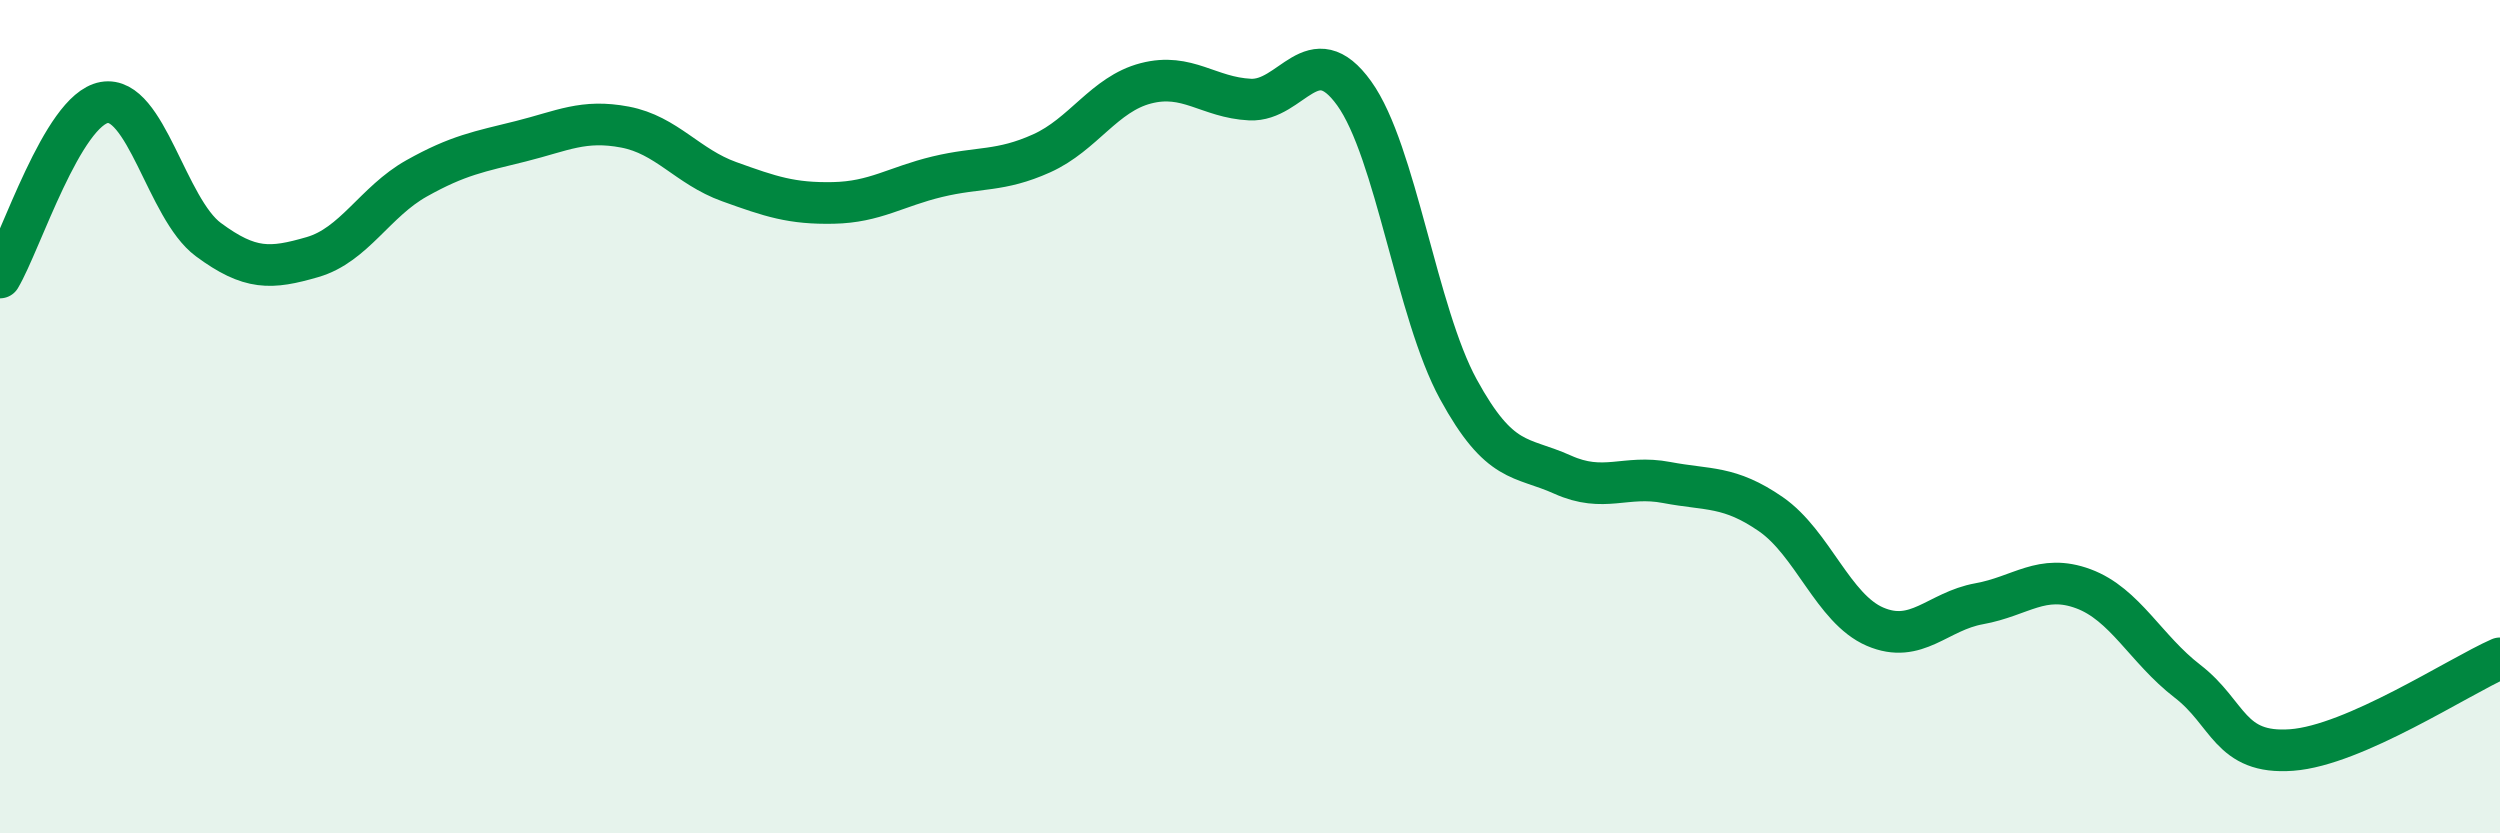 
    <svg width="60" height="20" viewBox="0 0 60 20" xmlns="http://www.w3.org/2000/svg">
      <path
        d="M 0,6.66 C 0.5,5.82 1.5,2.64 2.5,2.46 C 3.5,2.28 4,5.01 5,5.75 C 6,6.49 6.5,6.46 7.5,6.17 C 8.5,5.88 9,4.84 10,4.28 C 11,3.72 11.5,3.64 12.5,3.39 C 13.5,3.14 14,2.86 15,3.05 C 16,3.24 16.5,4 17.5,4.36 C 18.5,4.72 19,4.89 20,4.87 C 21,4.85 21.5,4.48 22.5,4.24 C 23.5,4 24,4.13 25,3.68 C 26,3.23 26.5,2.26 27.5,2 C 28.5,1.74 29,2.34 30,2.39 C 31,2.44 31.5,0.85 32.5,2.24 C 33.5,3.63 34,7.51 35,9.34 C 36,11.17 36.5,10.94 37.5,11.39 C 38.5,11.84 39,11.39 40,11.58 C 41,11.77 41.5,11.65 42.5,12.34 C 43.5,13.03 44,14.61 45,15.04 C 46,15.47 46.5,14.67 47.5,14.49 C 48.5,14.31 49,13.76 50,14.13 C 51,14.5 51.5,15.58 52.5,16.35 C 53.5,17.12 53.5,18.11 55,18 C 56.5,17.89 59,16.24 60,15.8L60 20L0 20Z"
        fill="#008740"
        opacity="0.1"
        stroke-linecap="round"
        stroke-linejoin="round"
      />
      <path
        d="M 0,6.66 C 0.5,5.82 1.5,2.64 2.5,2.46 C 3.5,2.28 4,5.01 5,5.75 C 6,6.49 6.5,6.46 7.5,6.17 C 8.5,5.88 9,4.84 10,4.28 C 11,3.72 11.5,3.64 12.5,3.39 C 13.5,3.14 14,2.86 15,3.05 C 16,3.24 16.5,4 17.5,4.36 C 18.5,4.72 19,4.89 20,4.87 C 21,4.85 21.5,4.48 22.5,4.24 C 23.5,4 24,4.13 25,3.68 C 26,3.23 26.5,2.26 27.5,2 C 28.5,1.74 29,2.34 30,2.39 C 31,2.44 31.5,0.85 32.5,2.24 C 33.5,3.63 34,7.51 35,9.34 C 36,11.17 36.5,10.94 37.5,11.39 C 38.5,11.84 39,11.39 40,11.58 C 41,11.77 41.5,11.65 42.5,12.34 C 43.5,13.03 44,14.61 45,15.04 C 46,15.47 46.5,14.67 47.5,14.49 C 48.5,14.31 49,13.76 50,14.13 C 51,14.5 51.5,15.58 52.5,16.35 C 53.5,17.12 53.5,18.11 55,18 C 56.5,17.89 59,16.24 60,15.8"
        stroke="#008740"
        stroke-width="1"
        fill="none"
        stroke-linecap="round"
        stroke-linejoin="round"
      />
    </svg>
  